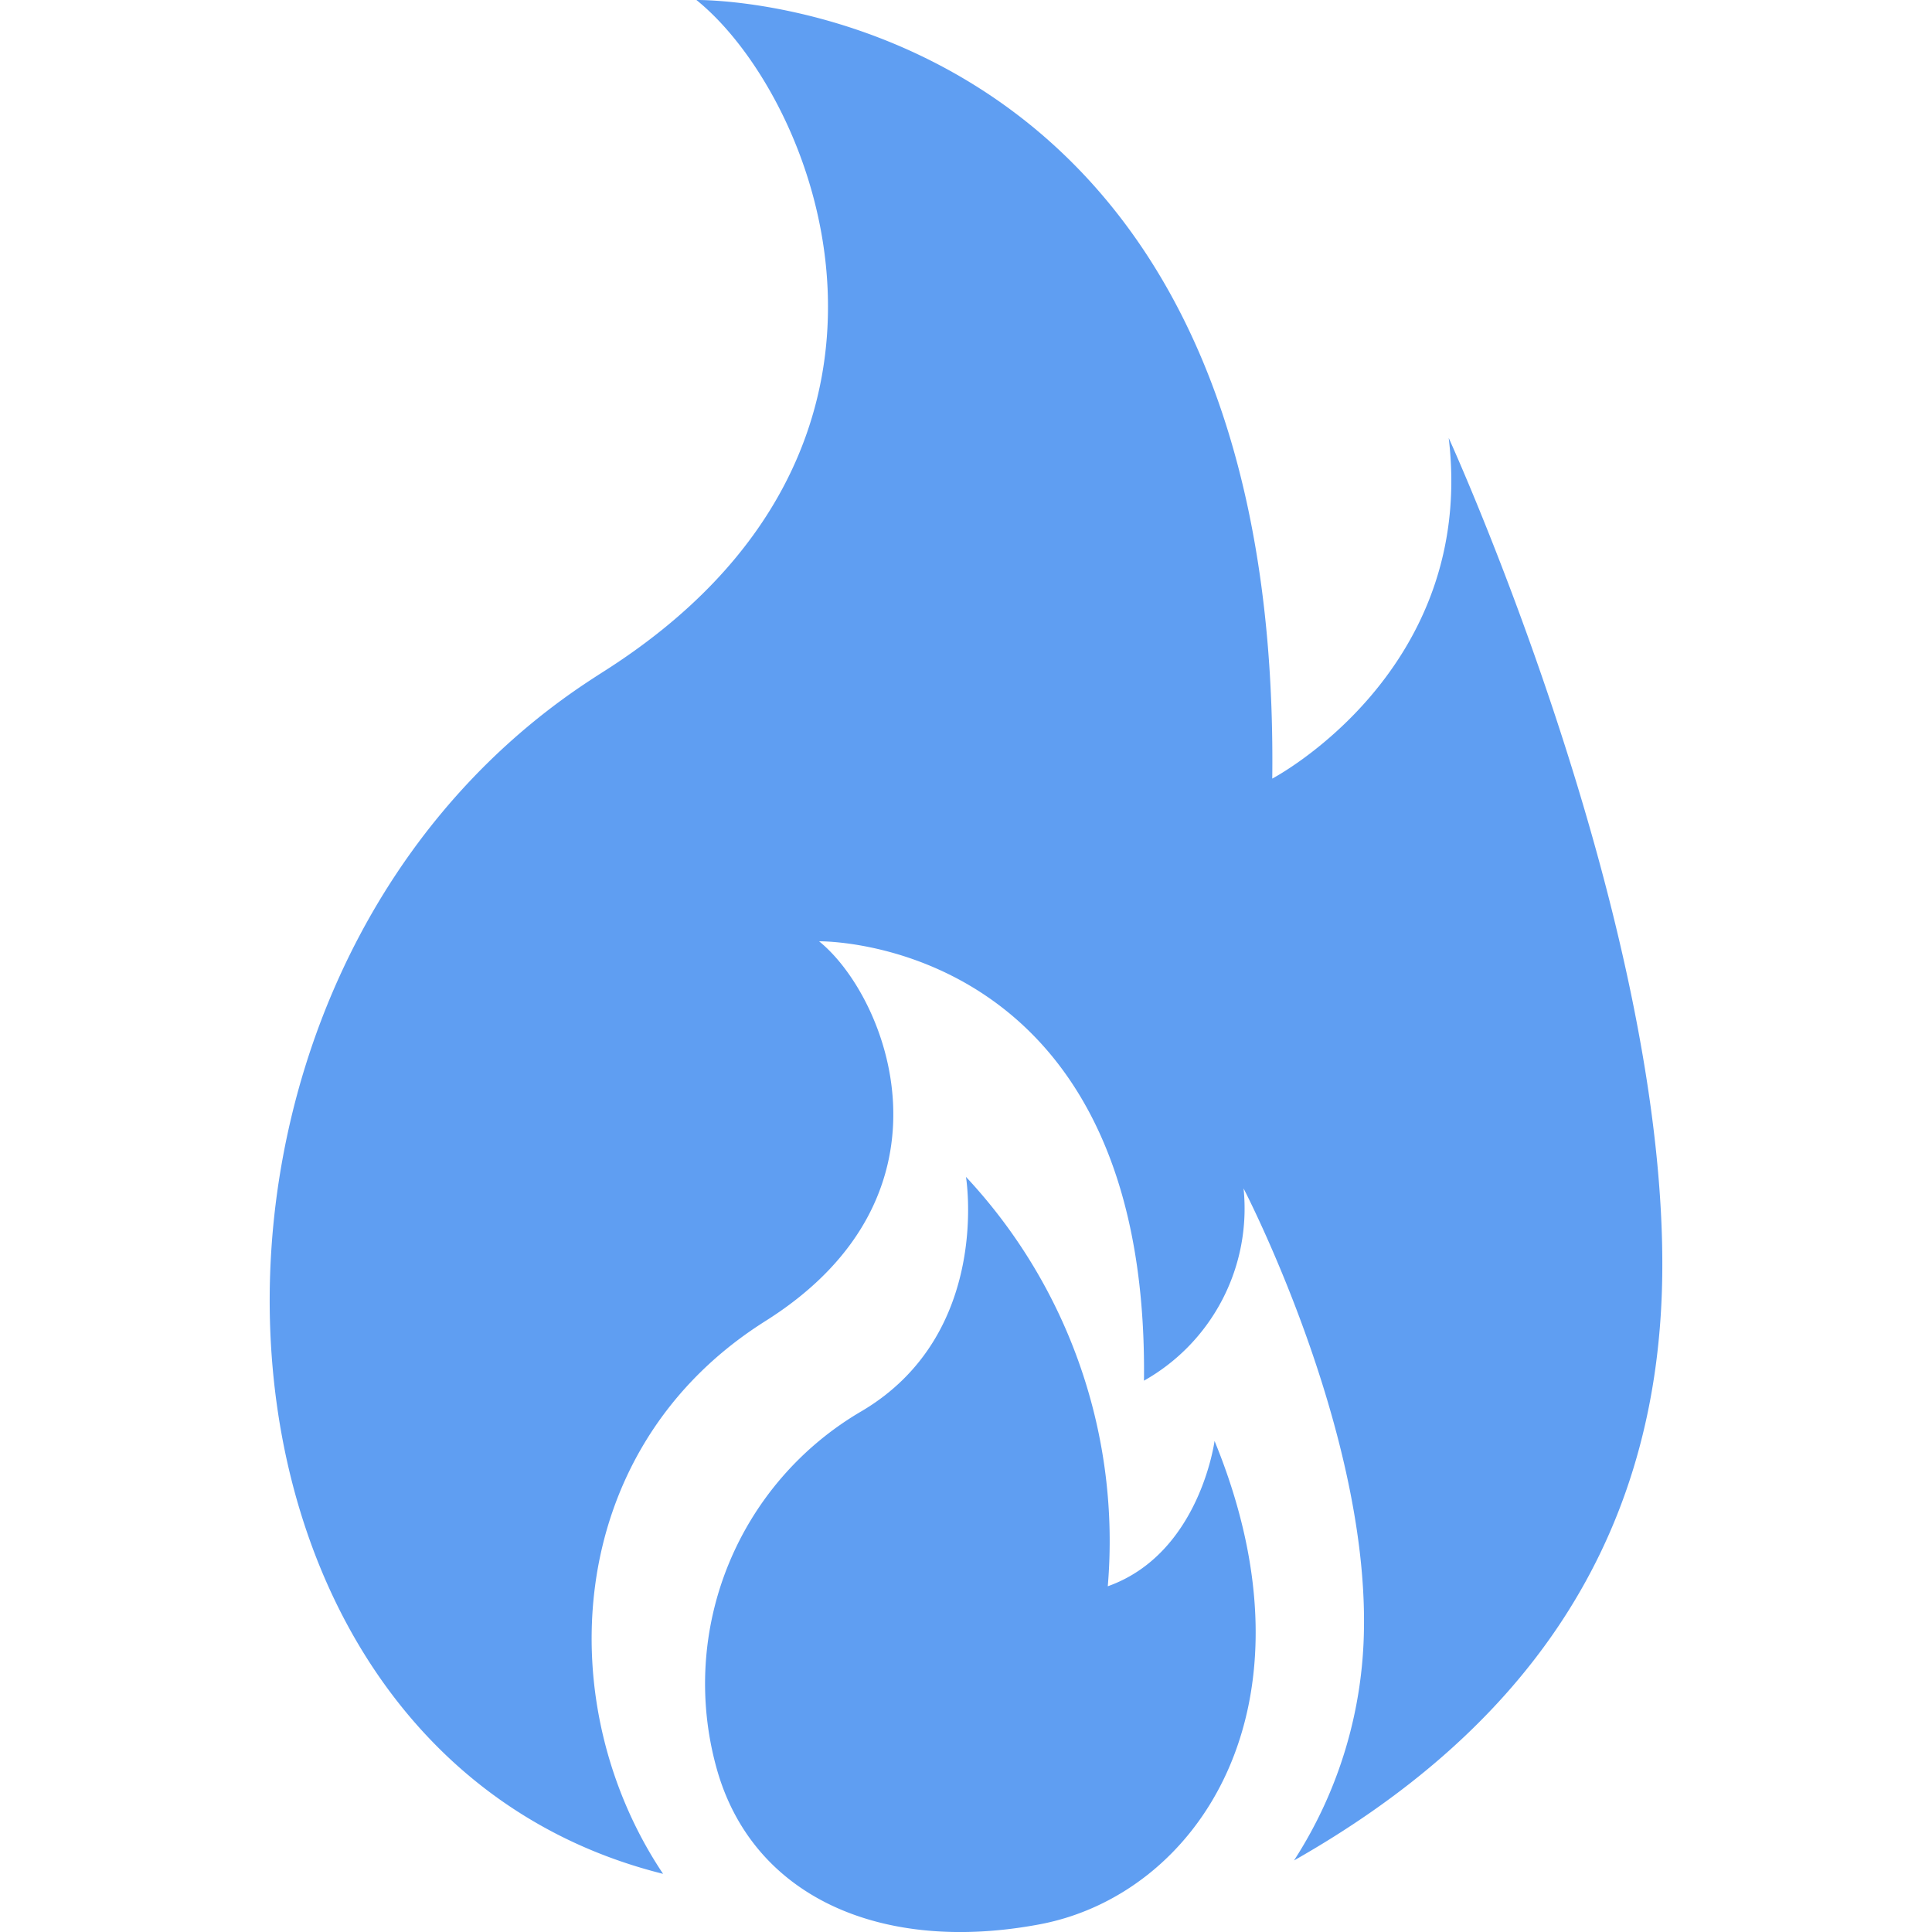 <svg data-name="Component 381 – 3" xmlns="http://www.w3.org/2000/svg" width="60" height="60" viewBox="0 0 60 60">
    <defs>
        <clipPath id="4pfzxger6a">
            <path data-name="Rectangle 7677" style="fill:none" d="M0 0h60v60H0z"/>
        </clipPath>
    </defs>
    <g data-name="Group 11315" style="clip-path:url(#4pfzxger6a)">
        <path data-name="Path 34928" d="M36.616 13.6c.865 7.254-5.48 10.58-5.48 10.58C31.424-.3 13.253 0 13.253 0 17 3.023 21.329 13.9 10.368 20.857q-.24.153-.475.308C-4.2 30.47-3.067 54.38 12.218 58.194 8.737 53 9.087 45.188 15.166 41.175c.088-.058.177-.116.268-.173 6.184-3.923 3.743-10.064 1.628-11.769 0 0 10.253-.171 10.09 13.645a6.134 6.134 0 0 0 3.093-5.97s3.832 7.355 3.739 13.656a13.562 13.562 0 0 1-2.172 7.214c6.742-3.827 11.308-9.484 11.435-18.122.164-11.167-6.631-26.056-6.631-26.056" transform="translate(8.375)" style="fill:#5f9ef2"/>
        <path data-name="Path 34929" d="M20.448 33.369s.812 4.882-3.241 7.276A9.8 9.8 0 0 0 12.694 51.7c1.105 4.053 5.158 5.8 10.04 4.882s8.841-6.707 5.434-15.012c0 0-.461 3.5-3.316 4.513a16.567 16.567 0 0 0-4.4-12.71" transform="translate(9.551 3.18)" style="fill:#5f9ef2"/>
    </g>
</svg>
